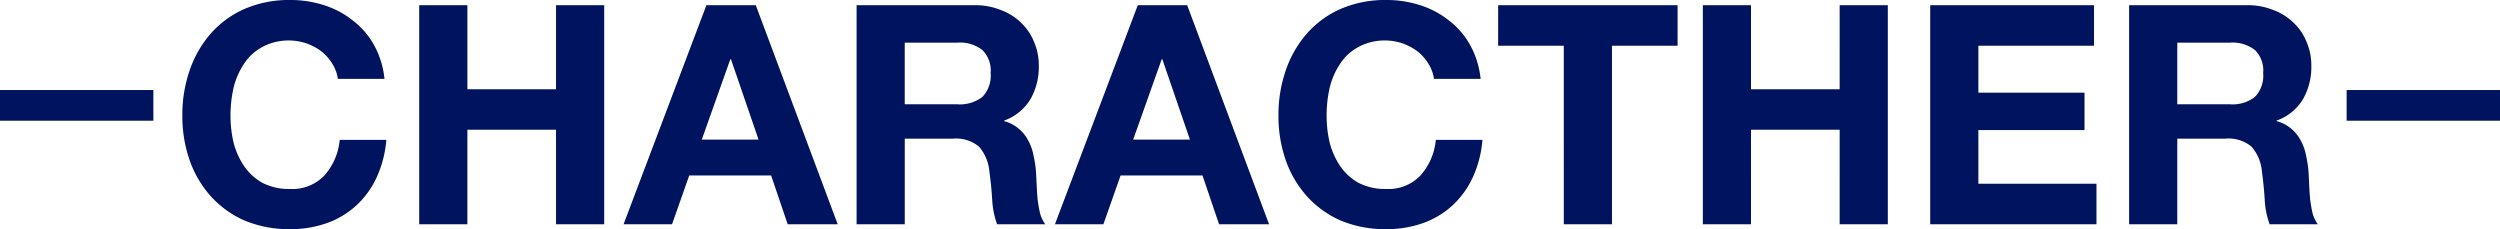 <svg xmlns="http://www.w3.org/2000/svg" width="326" height="29.88" viewBox="0 0 326 29.88">
  <g id="グループ_14" data-name="グループ 14" transform="translate(0 -10.76)">
    <rect id="長方形_45" data-name="長方形 45" width="20" height="4" transform="translate(0 22.5)" fill="#00135e"/>
    <path id="パス_24" data-name="パス 24" d="M44.058,21.04a4.961,4.961,0,0,0-.72-1.96,6.174,6.174,0,0,0-1.4-1.6,7.01,7.01,0,0,0-4.12-1.44,7.189,7.189,0,0,0-3.6.84,6.56,6.56,0,0,0-2.4,2.2,9.725,9.725,0,0,0-1.36,3.12,16.372,16.372,0,0,0-.4,3.64,15.487,15.487,0,0,0,.4,3.52,9.819,9.819,0,0,0,1.36,3.04,7.051,7.051,0,0,0,2.4,2.2,7.482,7.482,0,0,0,3.6.8,5.747,5.747,0,0,0,4.48-1.76,8.068,8.068,0,0,0,2-4.64h6.08a14.518,14.518,0,0,1-1.24,4.84,11.593,11.593,0,0,1-2.64,3.68,11.221,11.221,0,0,1-3.84,2.32,14.07,14.07,0,0,1-4.84.8,15.018,15.018,0,0,1-5.92-1.12,12.912,12.912,0,0,1-4.4-3.16,13.938,13.938,0,0,1-2.76-4.68,17.422,17.422,0,0,1-.96-5.84,17.67,17.67,0,0,1,.96-5.92,14.232,14.232,0,0,1,2.76-4.8,12.665,12.665,0,0,1,4.4-3.2,14.567,14.567,0,0,1,5.92-1.16,14.2,14.2,0,0,1,4.44.68,11.569,11.569,0,0,1,3.76,2,10.343,10.343,0,0,1,2.76,3.2,11.512,11.512,0,0,1,1.36,4.4Zm10.609-9.6h6.28V22.4h11.56V11.44h6.28V40h-6.28V27.68H60.946V40h-6.28ZM91.515,28.96h7.4l-3.6-10.48h-.08Zm.6-17.52h6.44L109.235,40h-6.52l-2.16-6.36H89.875L87.635,40h-6.32Zm25.863,12.92h6.88a4.75,4.75,0,0,0,3.24-.96,3.985,3.985,0,0,0,1.08-3.12,3.741,3.741,0,0,0-1.08-3,4.75,4.75,0,0,0-3.24-.96h-6.88ZM111.7,11.44h15.4a8.792,8.792,0,0,1,3.44.64,7.467,7.467,0,0,1,2.64,1.68,6.991,6.991,0,0,1,1.68,2.52,7.636,7.636,0,0,1,.6,3.04,8.46,8.46,0,0,1-1.08,4.36,6.559,6.559,0,0,1-3.44,2.8v.08a4.707,4.707,0,0,1,1.92,1,5.107,5.107,0,0,1,1.24,1.56,6.576,6.576,0,0,1,.68,1.96,15.176,15.176,0,0,1,.32,2.16q.039.68.08,1.6t.12,1.88a18.658,18.658,0,0,0,.32,1.84A4.489,4.489,0,0,0,136.3,40h-6.28a11.062,11.062,0,0,1-.64-3.24q-.12-1.88-.36-3.6a5.679,5.679,0,0,0-1.36-3.28,4.676,4.676,0,0,0-3.4-1.04h-6.28V40H111.7Zm36.067,17.52h7.4l-3.6-10.48h-.08Zm.6-17.52h6.44L165.485,40h-6.52l-2.16-6.36h-10.68L143.885,40h-6.32Zm38.623,9.6a4.971,4.971,0,0,0-.72-1.96,6.187,6.187,0,0,0-1.4-1.6,7.01,7.01,0,0,0-4.12-1.44,7.186,7.186,0,0,0-3.6.84,6.555,6.555,0,0,0-2.4,2.2,9.7,9.7,0,0,0-1.36,3.12,16.355,16.355,0,0,0-.4,3.64,15.47,15.47,0,0,0,.4,3.52,9.8,9.8,0,0,0,1.36,3.04,7.046,7.046,0,0,0,2.4,2.2,7.478,7.478,0,0,0,3.6.8,5.748,5.748,0,0,0,4.48-1.76,8.063,8.063,0,0,0,2-4.64h6.081a14.535,14.535,0,0,1-1.24,4.84,11.6,11.6,0,0,1-2.64,3.68,11.234,11.234,0,0,1-3.84,2.32,14.071,14.071,0,0,1-4.84.8,15.017,15.017,0,0,1-5.92-1.12,12.905,12.905,0,0,1-4.4-3.16,13.938,13.938,0,0,1-2.76-4.68,17.422,17.422,0,0,1-.96-5.84,17.67,17.67,0,0,1,.96-5.92,14.232,14.232,0,0,1,2.76-4.8,12.658,12.658,0,0,1,4.4-3.2,14.566,14.566,0,0,1,5.92-1.16,14.206,14.206,0,0,1,4.44.68,11.579,11.579,0,0,1,3.76,2,10.343,10.343,0,0,1,2.76,3.2,11.517,11.517,0,0,1,1.36,4.4Zm16.928-4.32h-8.56V11.44h23.4v5.28H210.2V40h-6.28Zm18.133-5.28h6.28V22.4h11.56V11.44h6.28V40h-6.28V27.68h-11.56V40h-6.28Zm29.649,0h21.36v5.28h-15.08v6.12h13.84v4.88h-13.84v7h15.4V40H251.7Zm32.217,12.92h6.88a4.75,4.75,0,0,0,3.24-.96,3.985,3.985,0,0,0,1.08-3.12,3.741,3.741,0,0,0-1.08-3,4.75,4.75,0,0,0-3.24-.96h-6.88Zm-6.28-12.92h15.4a8.788,8.788,0,0,1,3.44.64,7.467,7.467,0,0,1,2.64,1.68,6.965,6.965,0,0,1,1.68,2.52,7.636,7.636,0,0,1,.6,3.04,8.46,8.46,0,0,1-1.08,4.36,6.555,6.555,0,0,1-3.44,2.8v.08a4.707,4.707,0,0,1,1.92,1,5.092,5.092,0,0,1,1.24,1.56,6.548,6.548,0,0,1,.68,1.96,15.036,15.036,0,0,1,.32,2.16q.041.68.08,1.6t.12,1.88q.12.96.32,1.84a4.51,4.51,0,0,0,.68,1.44h-6.28a11.062,11.062,0,0,1-.64-3.24q-.12-1.88-.36-3.6a5.672,5.672,0,0,0-1.36-3.28,4.674,4.674,0,0,0-3.4-1.04h-6.28V40h-6.28Z" fill="#00135e"/>
    <rect id="長方形_46" data-name="長方形 46" width="20" height="4" transform="translate(306 22.5)" fill="#00135e"/>
  </g>
</svg>
